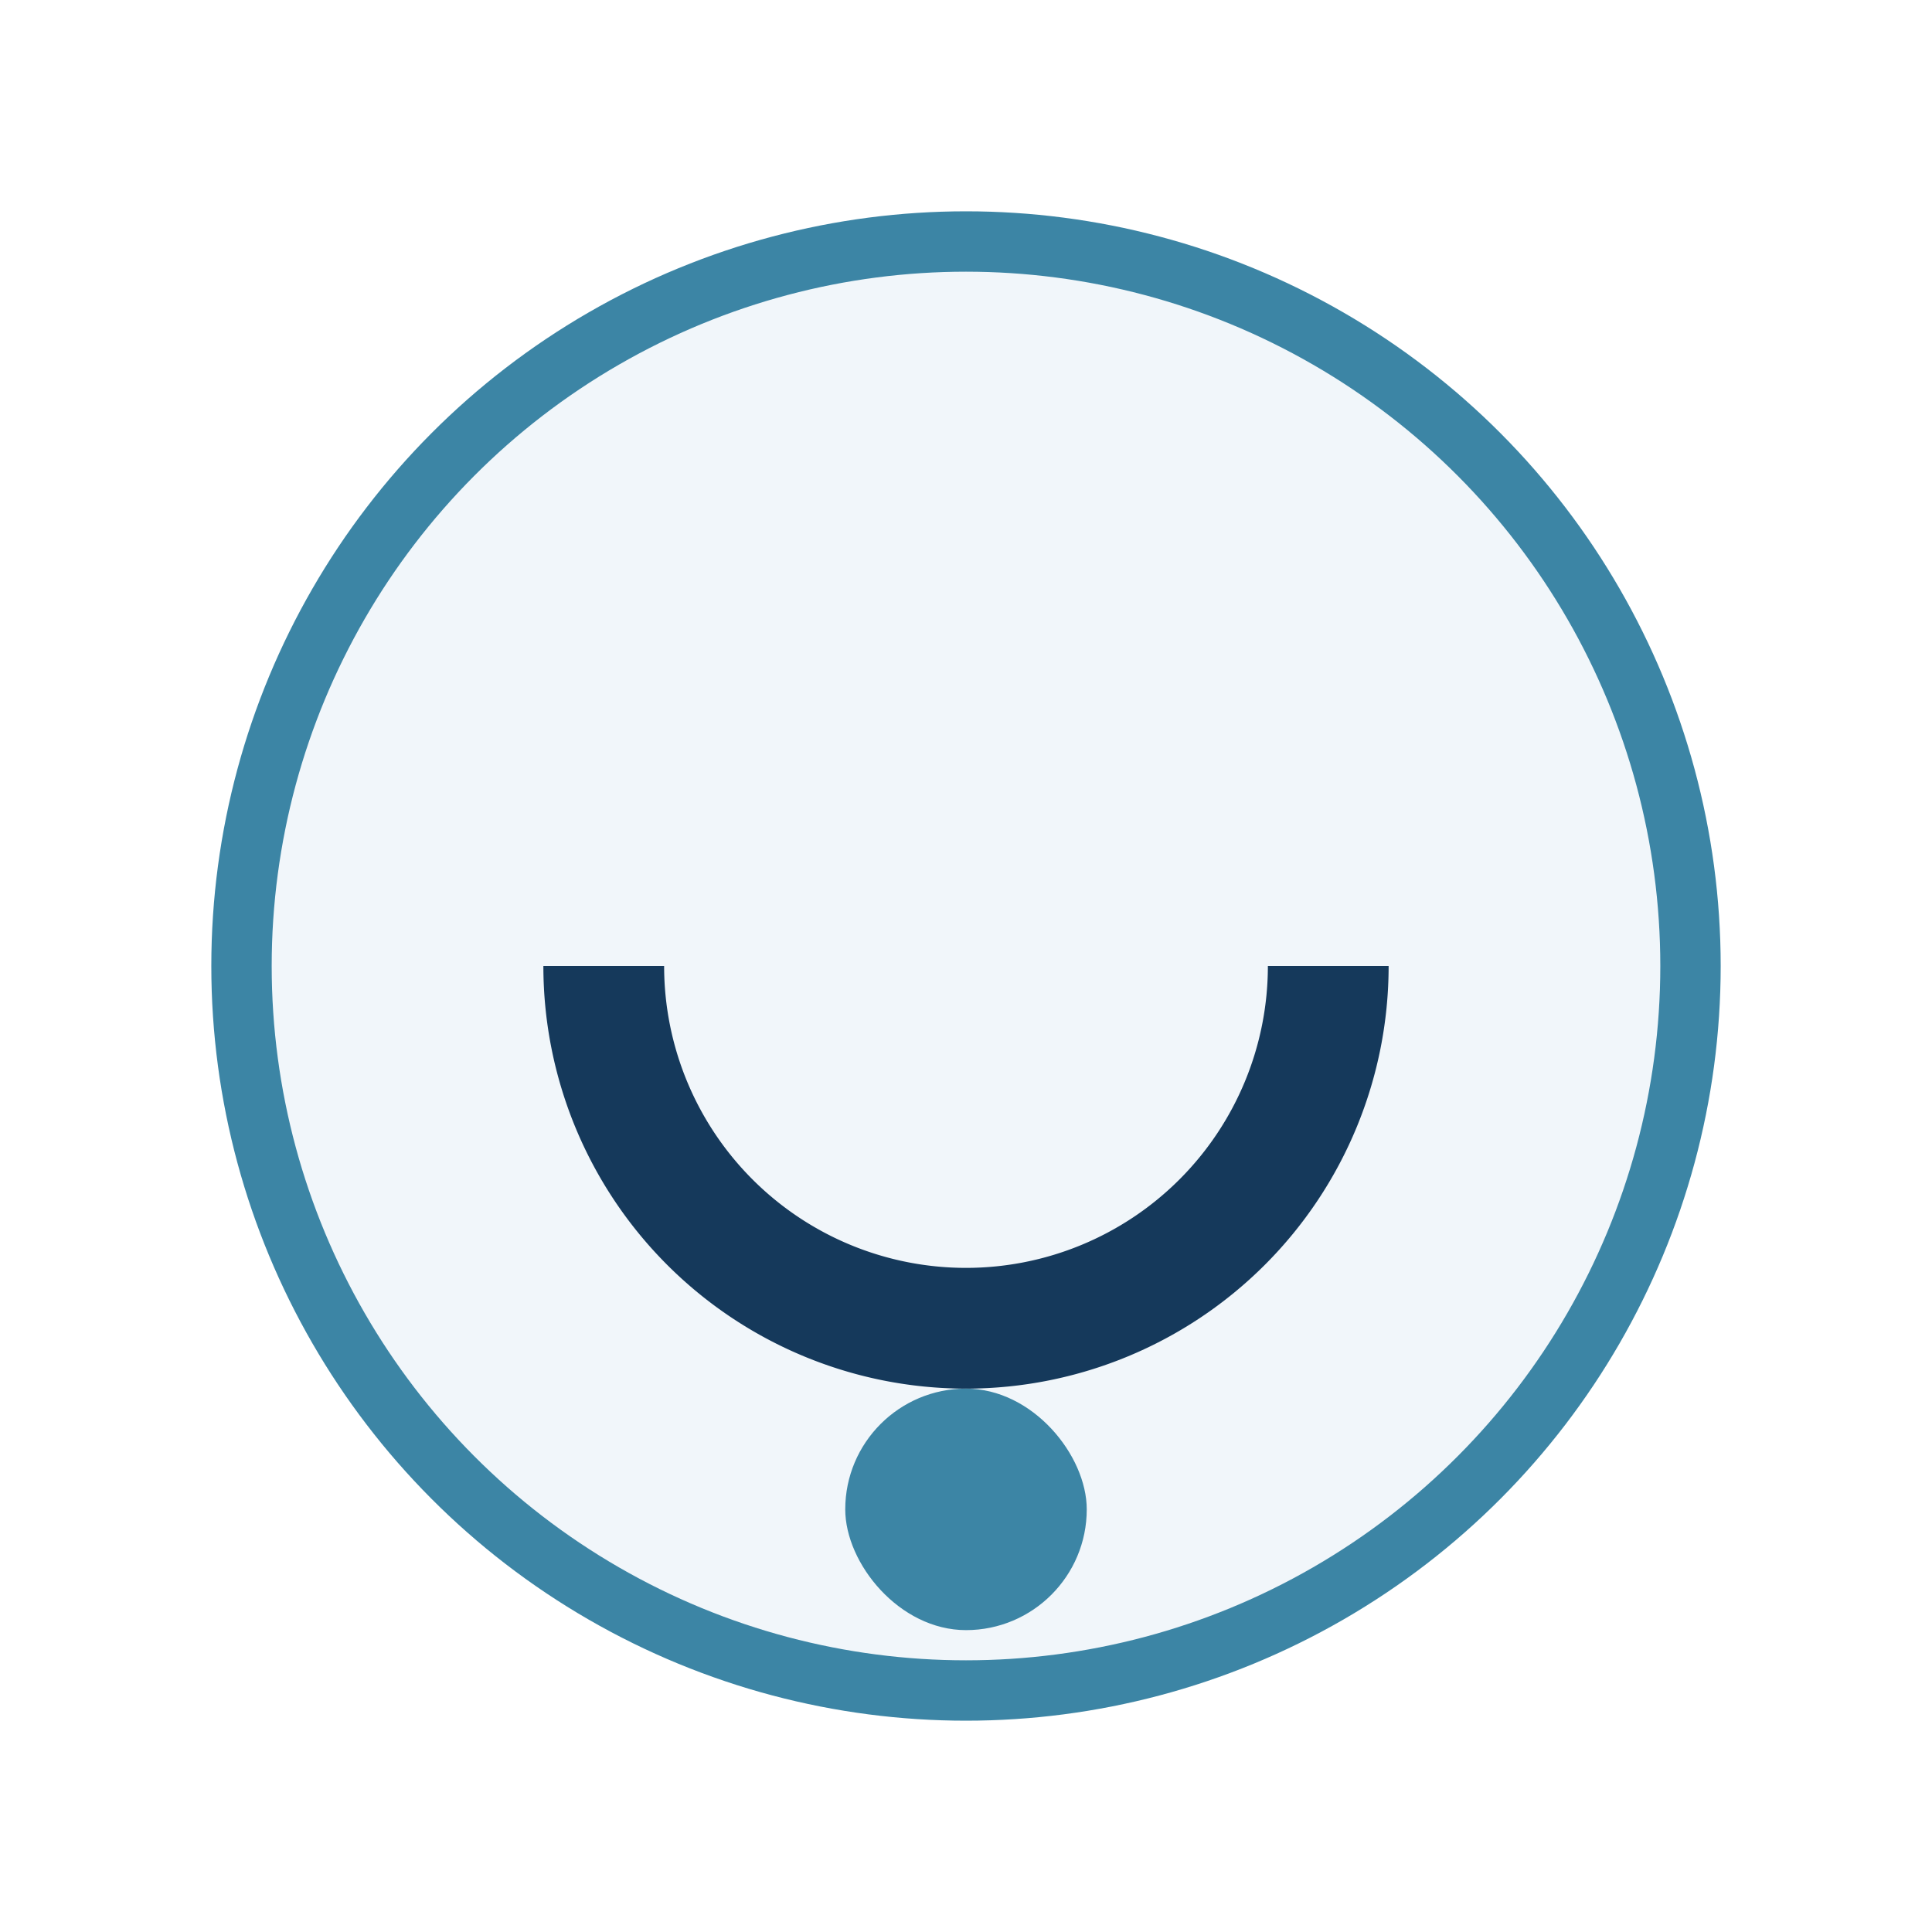 <?xml version="1.0" encoding="UTF-8"?>
<svg xmlns="http://www.w3.org/2000/svg" width="32" height="32" viewBox="0 0 32 32"><circle cx="16" cy="16" r="12" fill="#F1F6FA" stroke="#3C85A5"/><path d="M10 16a6 6 0 0012 0" stroke="#15395B" stroke-width="2" fill="none"/><rect x="14" y="23" width="4" height="4" rx="2" fill="#3C85A5"/></svg>